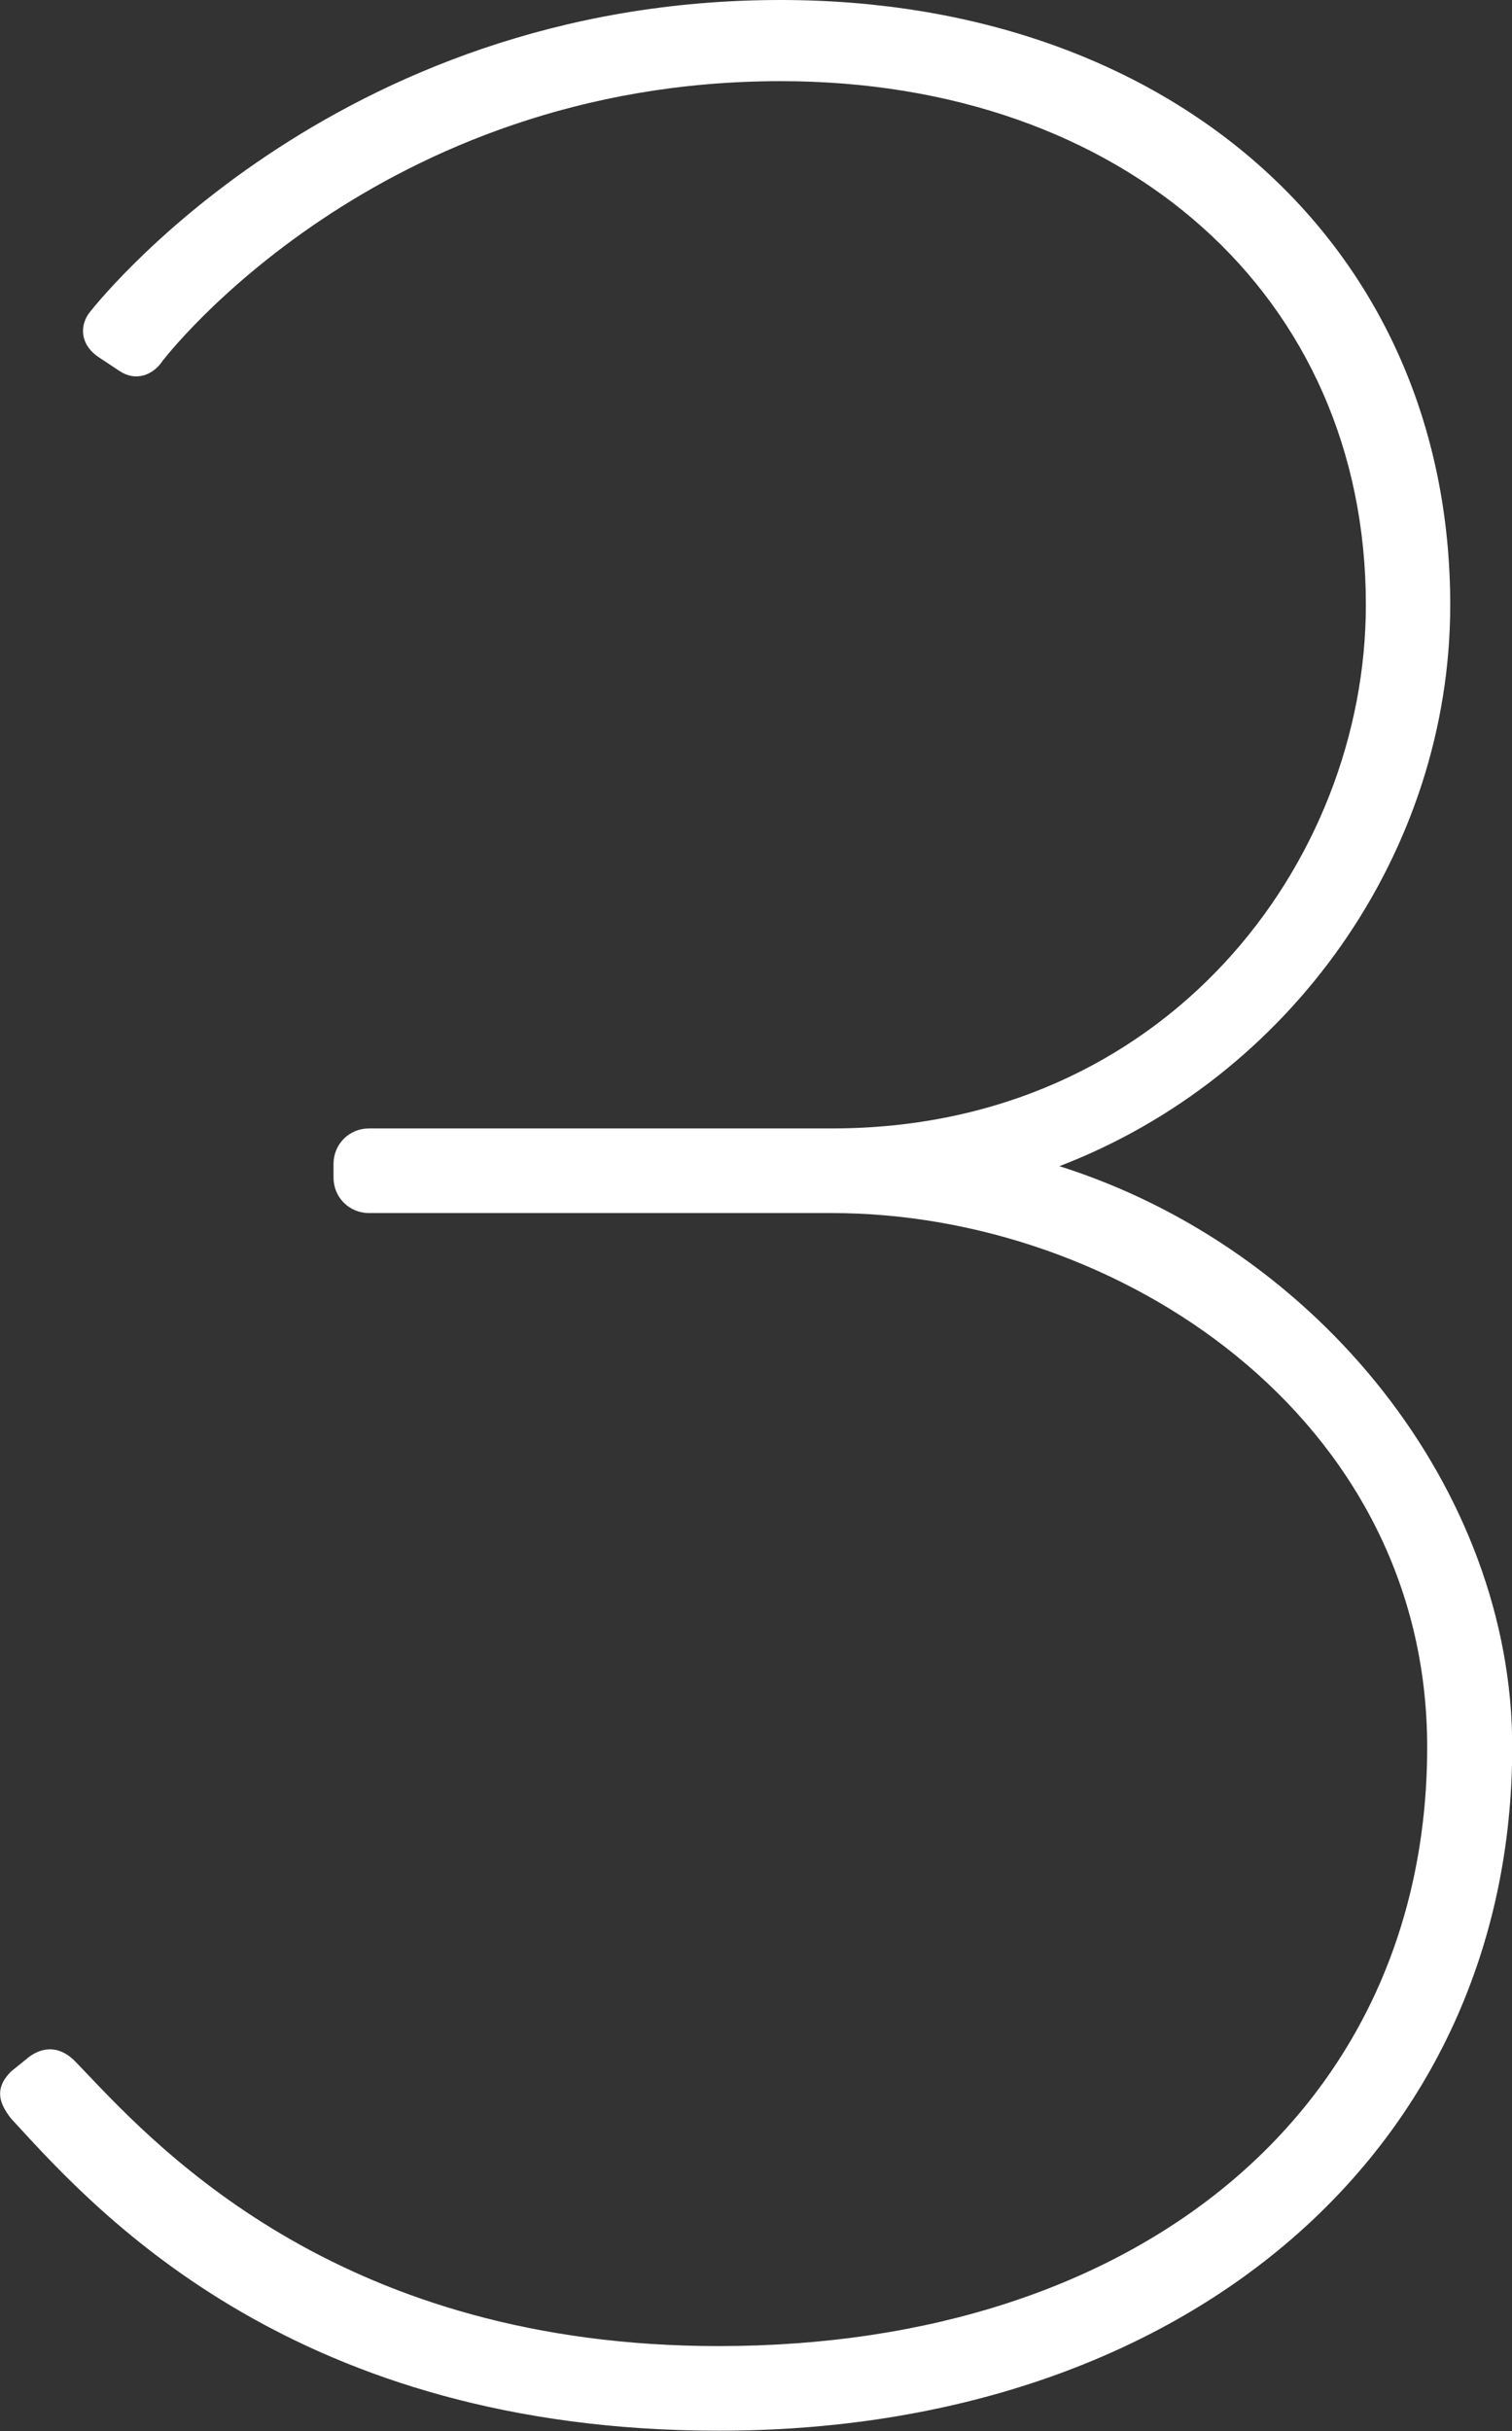 <?xml version="1.0" encoding="UTF-8"?><svg id="b" xmlns="http://www.w3.org/2000/svg" viewBox="0 0 65.6 105.44"><rect x="0" y="0" width="65.6" height="105.44" fill="#333333" stroke="none"/><defs><style>.d{fill:#fff;}</style></defs><g id="c"><path class="d" d="M45.93,50.59c10.08-3.85,16.99-13.65,16.99-24.35C62.92,10.79,50.97,0,33.86,0,14.35,0,3.96,13.45,3.84,13.61c-.44,.66-.26,1.42,.44,1.88l.89,.59c.34,.23,.7,.3,1.06,.2,.32-.09,.61-.31,.81-.61,.09-.12,9.3-12.15,26.83-12.15,14.95,0,25.39,9.34,25.39,22.71,0,11.16-8.66,22.71-23.16,22.71H16.01c-.86,0-1.54,.68-1.54,1.54v.59c0,.86,.68,1.54,1.54,1.54h20.08c12.42,0,25.83,8.85,25.83,23.16,0,15.54-12.35,25.98-30.74,25.98-16.21,0-24.11-8.34-27.49-11.9l-.43-.45c-.84-.84-1.61-.48-2-.19l-.78,.63c-.77,.77-.48,1.42-.01,2.03l.22,.24c3.65,3.98,12.21,13.31,30.5,13.31,20.27,0,34.42-12.2,34.42-29.66,0-11.06-8.35-21.62-19.67-25.19Z"/></g></svg>